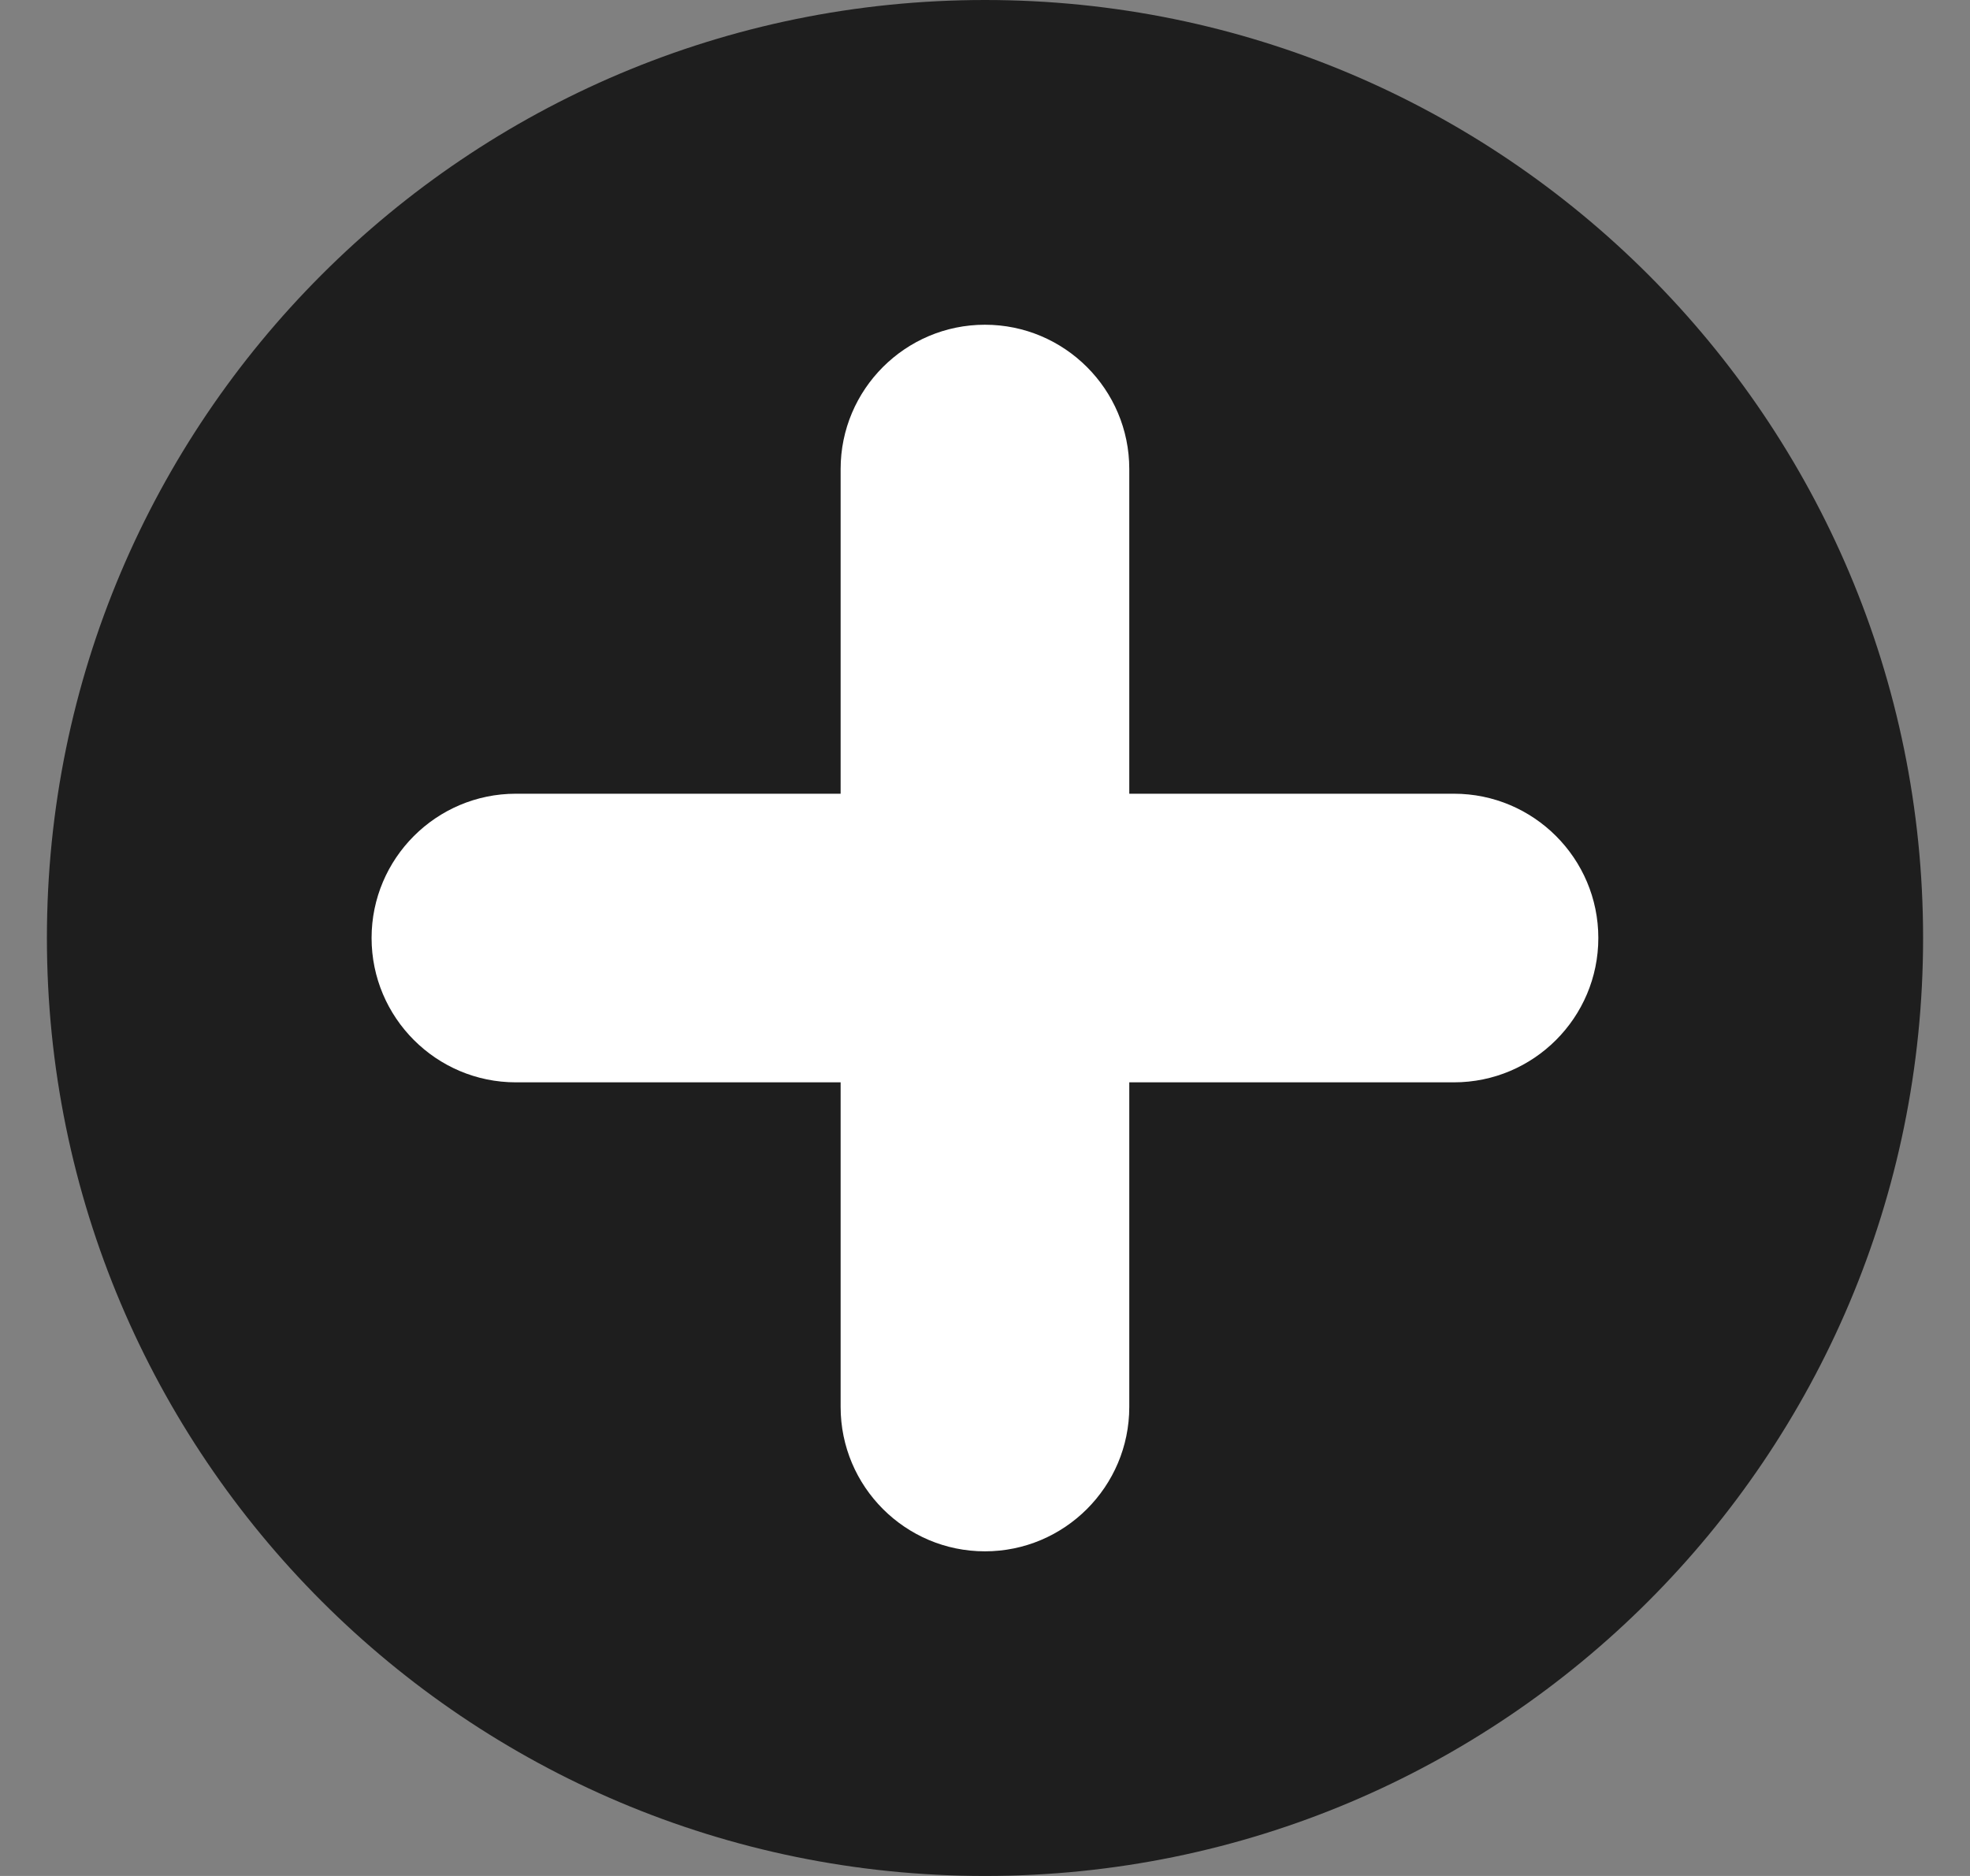 <svg width="21" height="20" viewBox="0 0 21 20" fill="none" xmlns="http://www.w3.org/2000/svg">
<rect x="0" y="0" width="21" height="20" fill="#808080" stroke="none"/>
<g clip-path="url(#clip0_443_1423)">
<path d="M0.5 10C0.5 15.523 4.977 20 10.5 20C16.023 20 20.5 15.523 20.5 10C20.5 4.477 16.023 -1.90735e-06 10.5 -1.90735e-06C4.977 -1.90735e-06 0.5 4.477 0.5 10Z" fill="#1E1E1E"/>
<path d="M5.499 8.462H8.961V5C8.961 4.152 9.651 3.462 10.499 3.462C11.348 3.462 12.038 4.152 12.038 5V8.462H15.499C16.348 8.462 17.038 9.152 17.038 10C17.038 10.849 16.348 11.539 15.499 11.539H12.038V15C12.038 15.849 11.348 16.539 10.499 16.539C9.651 16.539 8.961 15.849 8.961 15V11.539H5.499C4.651 11.539 3.961 10.849 3.961 10C3.961 9.152 4.651 8.462 5.499 8.462Z" fill="white"/>
</g>
<defs>
<clipPath id="clip0_443_1423">
<rect width="20" height="20" fill="white" transform="translate(0.5)"/>
</clipPath>
</defs>
</svg>
